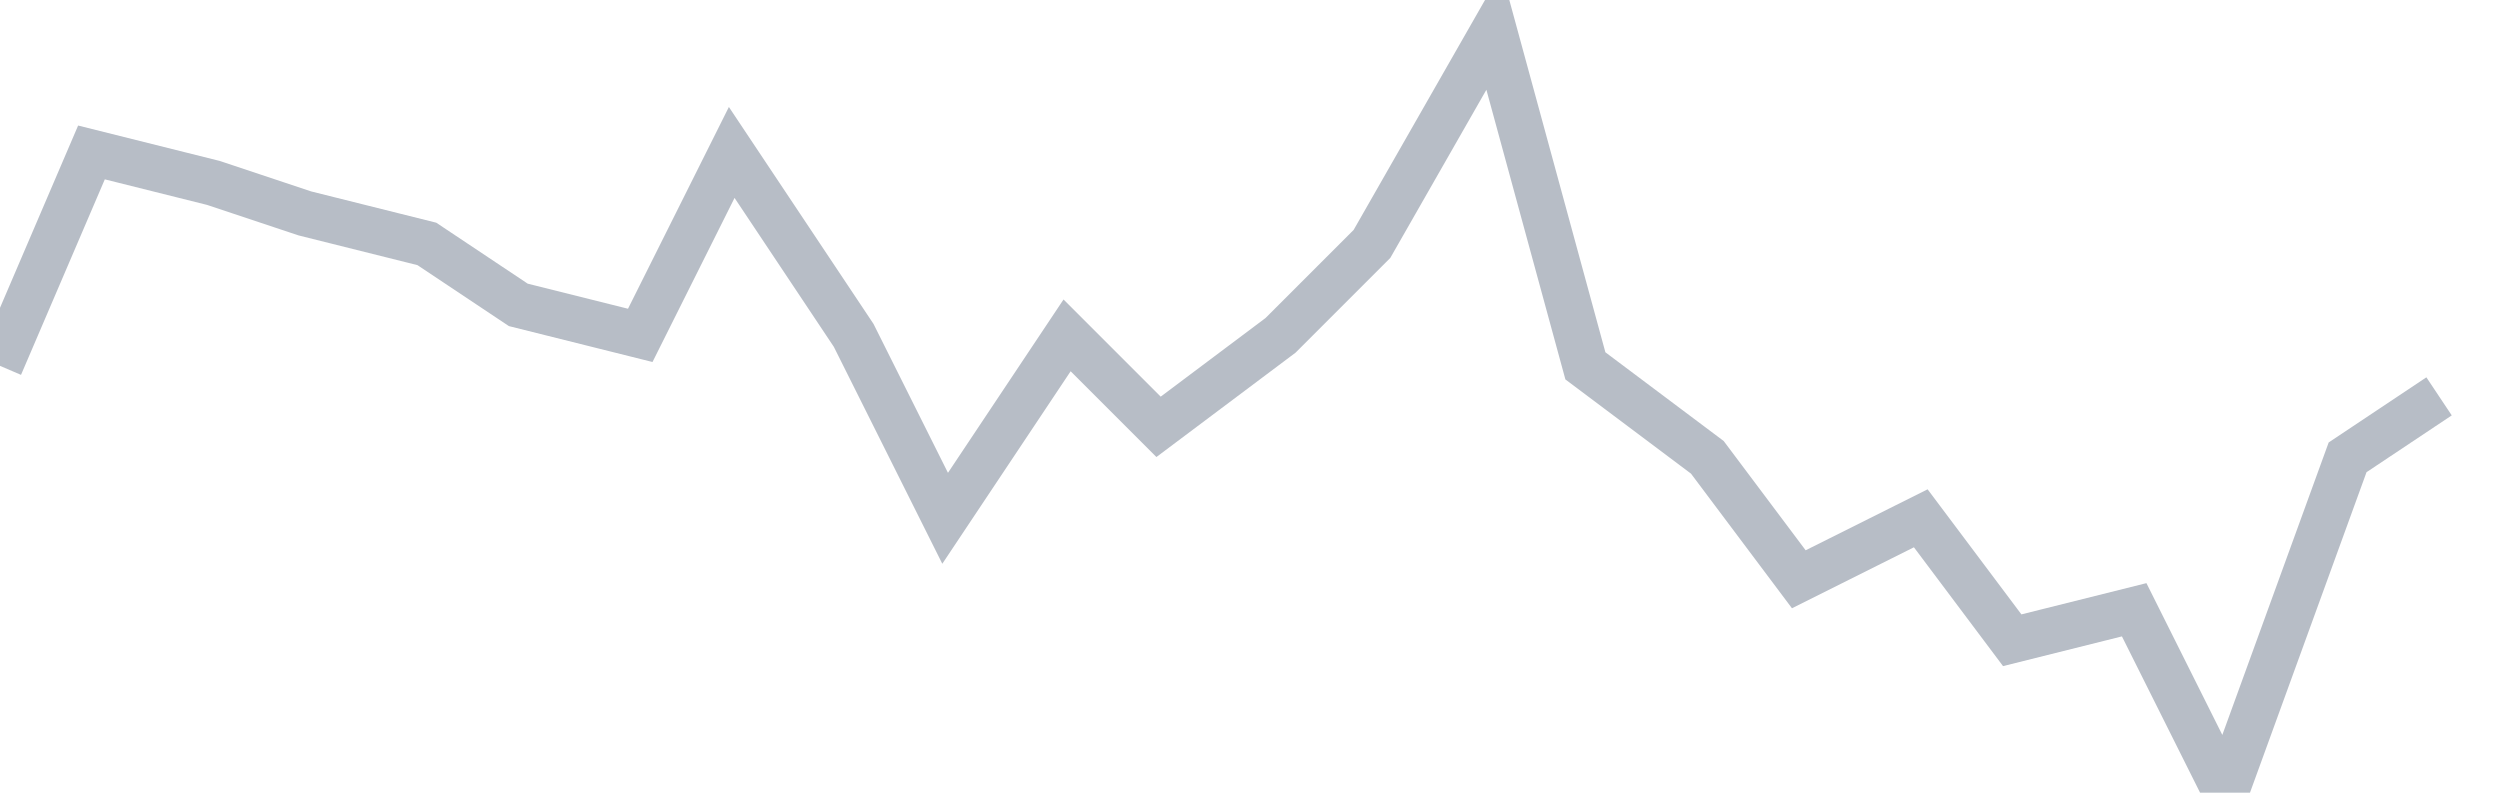 <svg width="82" height="26" fill="none" xmlns="http://www.w3.org/2000/svg"><path d="M0 12l3-7 4 1 3 1 4 1 3 2 4 1 3-6 4 6 3 6 4-6 3 3 4-3 3-3 4-7 3 11 4 3 3 4 4-2 3 4 4-1 3 6 4-11 3-2" stroke="#B7BDC6" stroke-width="1.5"/></svg>